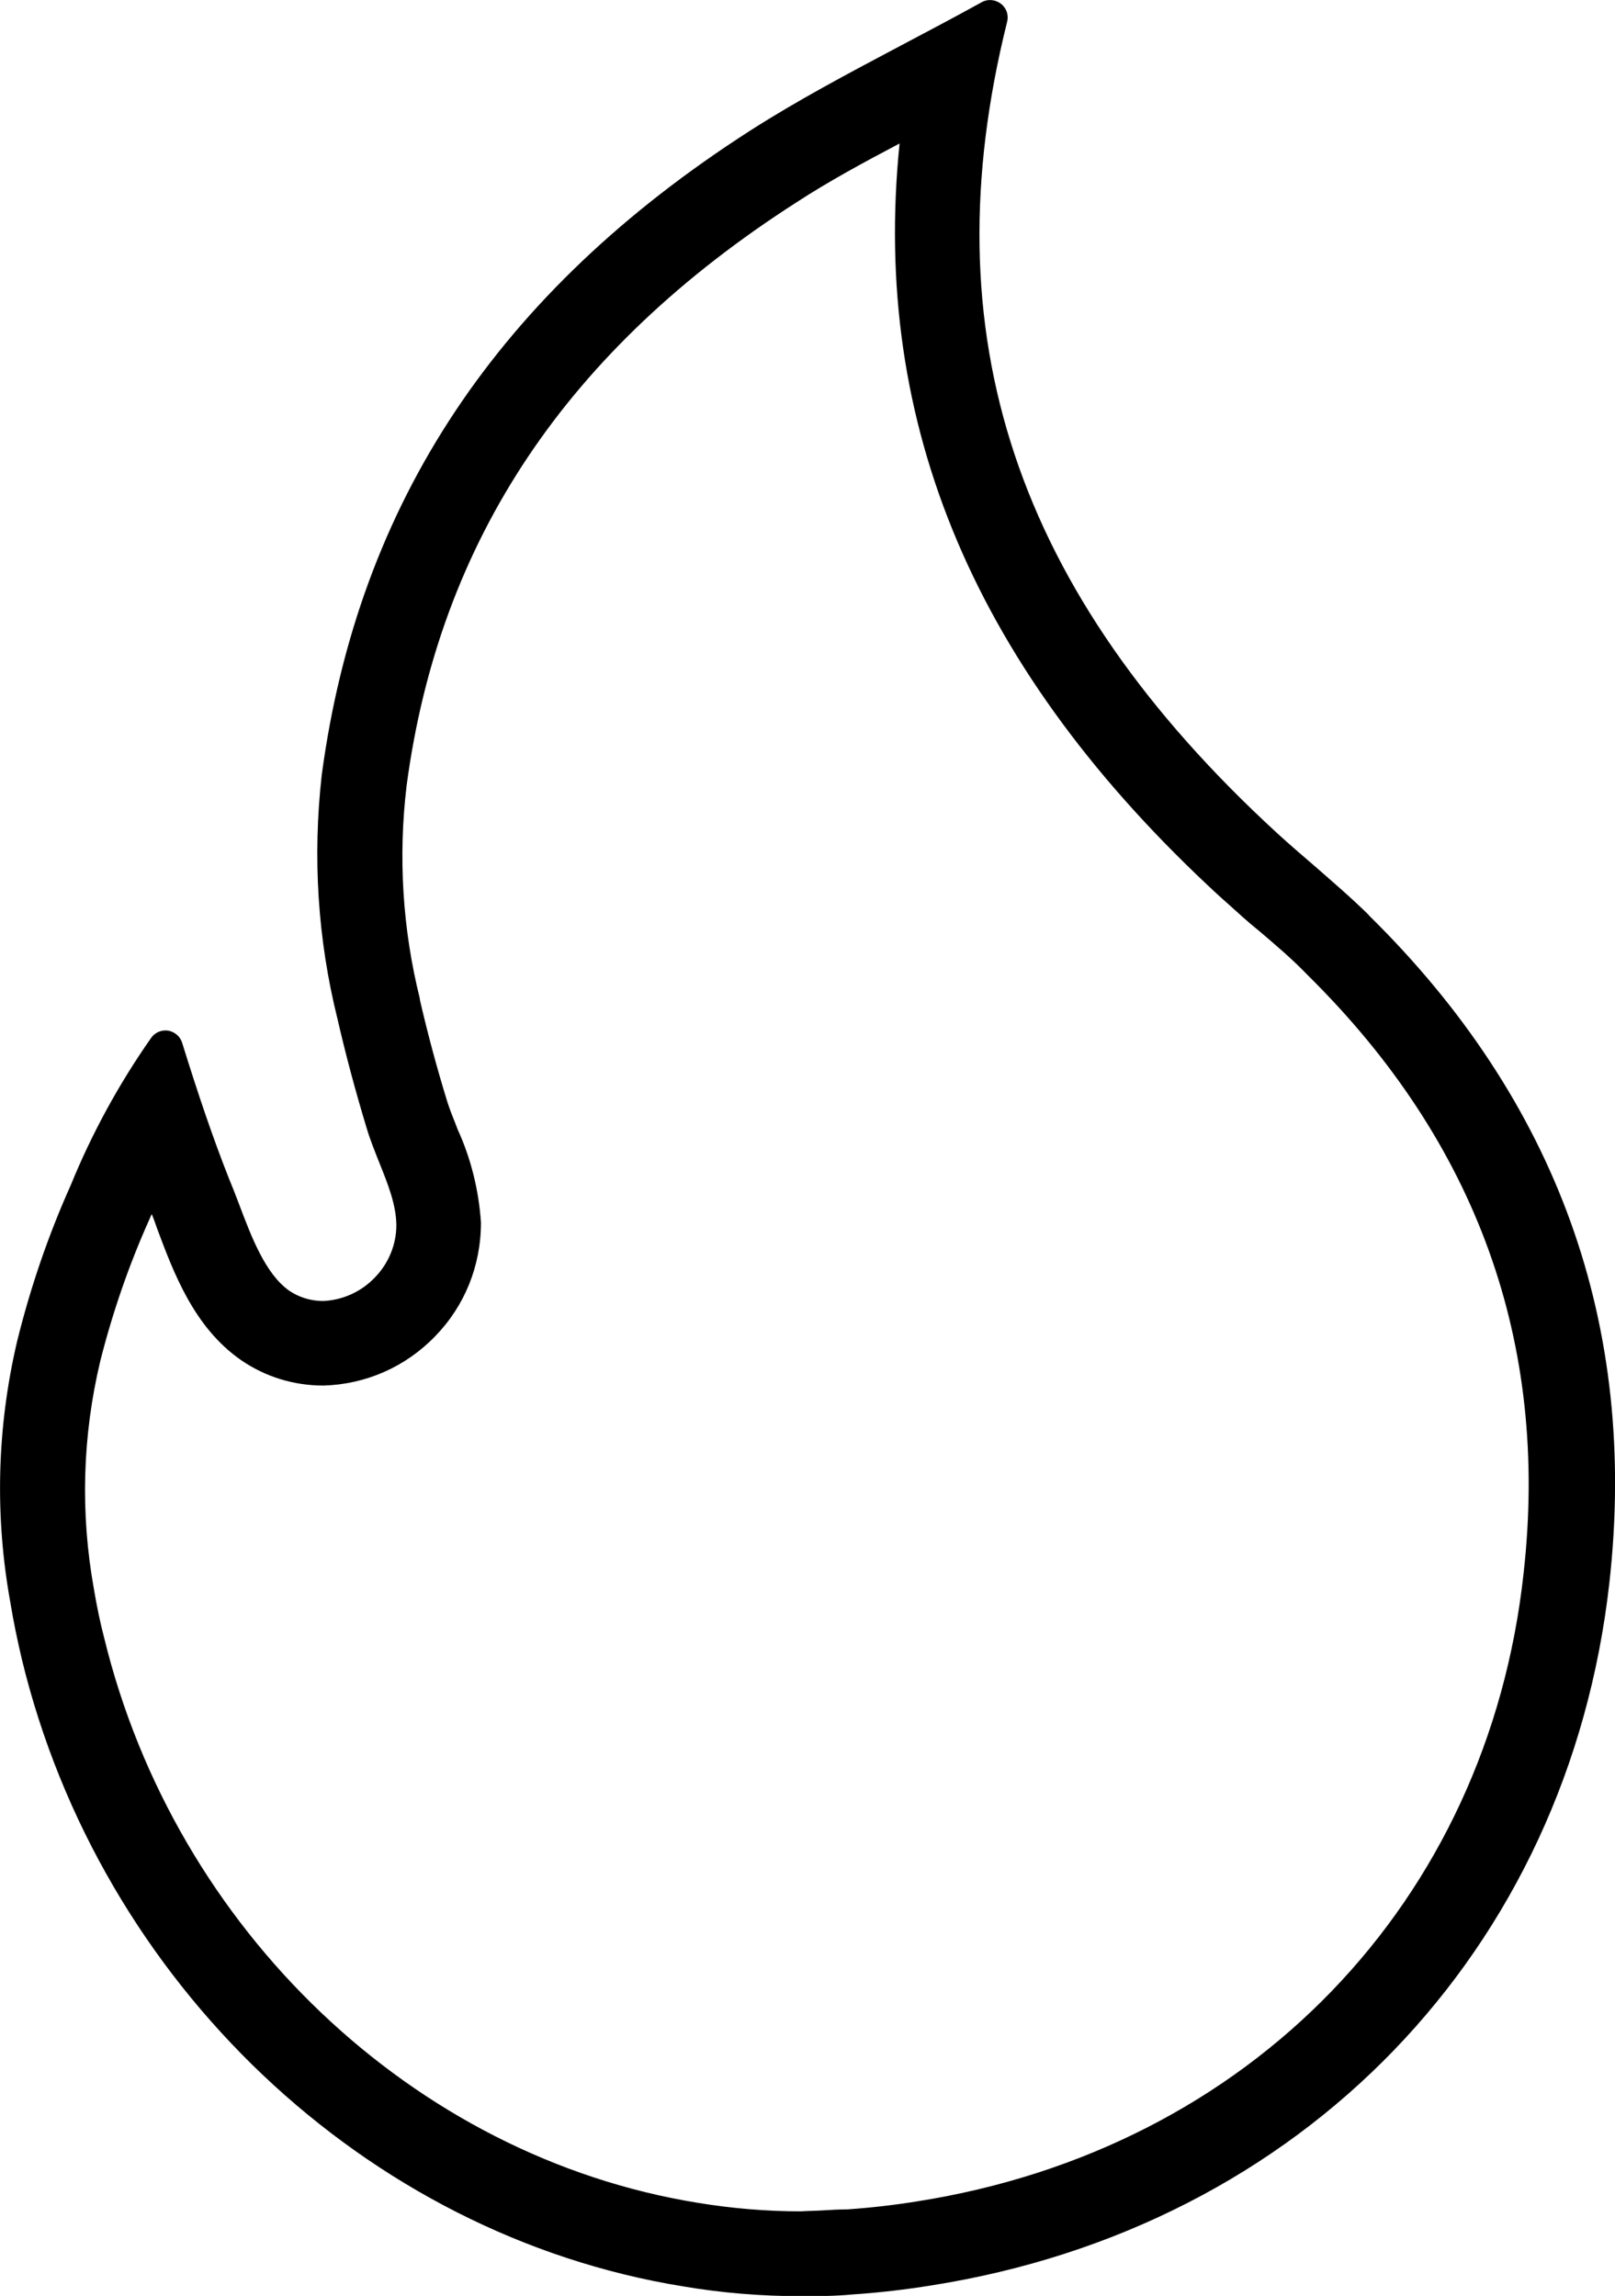 <?xml version="1.0" encoding="UTF-8"?><svg id="Ebene_2" xmlns="http://www.w3.org/2000/svg" viewBox="0 0 66.05 93.92"><g id="Ebene_1-2"><path d="m55.98,37.43c-.71-.7-1.47-1.35-2.2-1.99-.51-.44-1.05-.9-1.55-1.36-10.72-9.85-14.23-20.4-11.04-33.19.07-.28-.03-.57-.26-.74-.23-.17-.53-.2-.78-.06-1.14.63-2.24,1.21-3.3,1.77-2.17,1.15-4.23,2.24-6.18,3.49-10.29,6.61-16.02,15.22-17.51,26.34-.38,3.36-.17,6.72.64,9.98.33,1.44.73,2.94,1.19,4.46.15.51.35.99.53,1.45.35.87.68,1.7.69,2.53,0,.81-.32,1.58-.89,2.16-.56.58-1.32.92-2.11.95h0c-.5,0-.98-.15-1.38-.42-.98-.69-1.55-2.21-2.06-3.56-.14-.37-.28-.73-.41-1.04-.64-1.62-1.24-3.38-1.91-5.54-.08-.26-.3-.45-.57-.5-.27-.04-.54.07-.7.3-1.32,1.88-2.43,3.92-3.29,6.03-.92,2.05-1.65,4.19-2.19,6.38-.83,3.54-.92,7.16-.27,10.72.12.74.28,1.5.46,2.27,3.2,13.26,14.07,23.57,27.05,25.67,1.59.27,3.21.4,4.81.4.68,0,1.38,0,2.11-.07,1.07-.07,2.19-.2,3.23-.37,15.16-2.39,26.04-13.68,27.73-28.74,1.18-10.54-2.13-19.73-9.84-27.31ZM6.19,49.62c.08.2.16.41.24.65.67,1.79,1.5,4.03,3.43,5.37.99.68,2.15,1.04,3.37,1.04,1.73-.05,3.35-.76,4.56-2.01,1.21-1.24,1.88-2.88,1.88-4.66-.09-1.33-.41-2.62-.95-3.8l-.08-.21c-.13-.32-.25-.63-.34-.91-.43-1.39-.81-2.81-1.13-4.2,0-.01,0-.02,0-.04-.71-2.86-.89-5.8-.54-8.72,1.34-10.03,6.56-17.83,15.94-23.85,1.32-.86,2.74-1.63,4.22-2.41-1.17,11.53,3.11,21.61,13.07,30.78l.37.33c.4.36.81.74,1.25,1.09.67.57,1.39,1.18,2.01,1.83,6.91,6.82,9.88,15.05,8.82,24.47-1.47,13.46-11.2,23.54-24.79,25.68-.92.15-1.87.26-2.86.33-.33,0-.66.02-.99.04-.31.02-.62.02-.92.04-1.41,0-2.83-.12-4.22-.35-11.61-1.88-21.36-11.16-24.27-23.11-.16-.61-.3-1.28-.42-2-.56-3.11-.47-6.25.26-9.32.5-1.98,1.17-3.93,2.01-5.8.03-.08.07-.16.11-.24Z"/></g></svg>